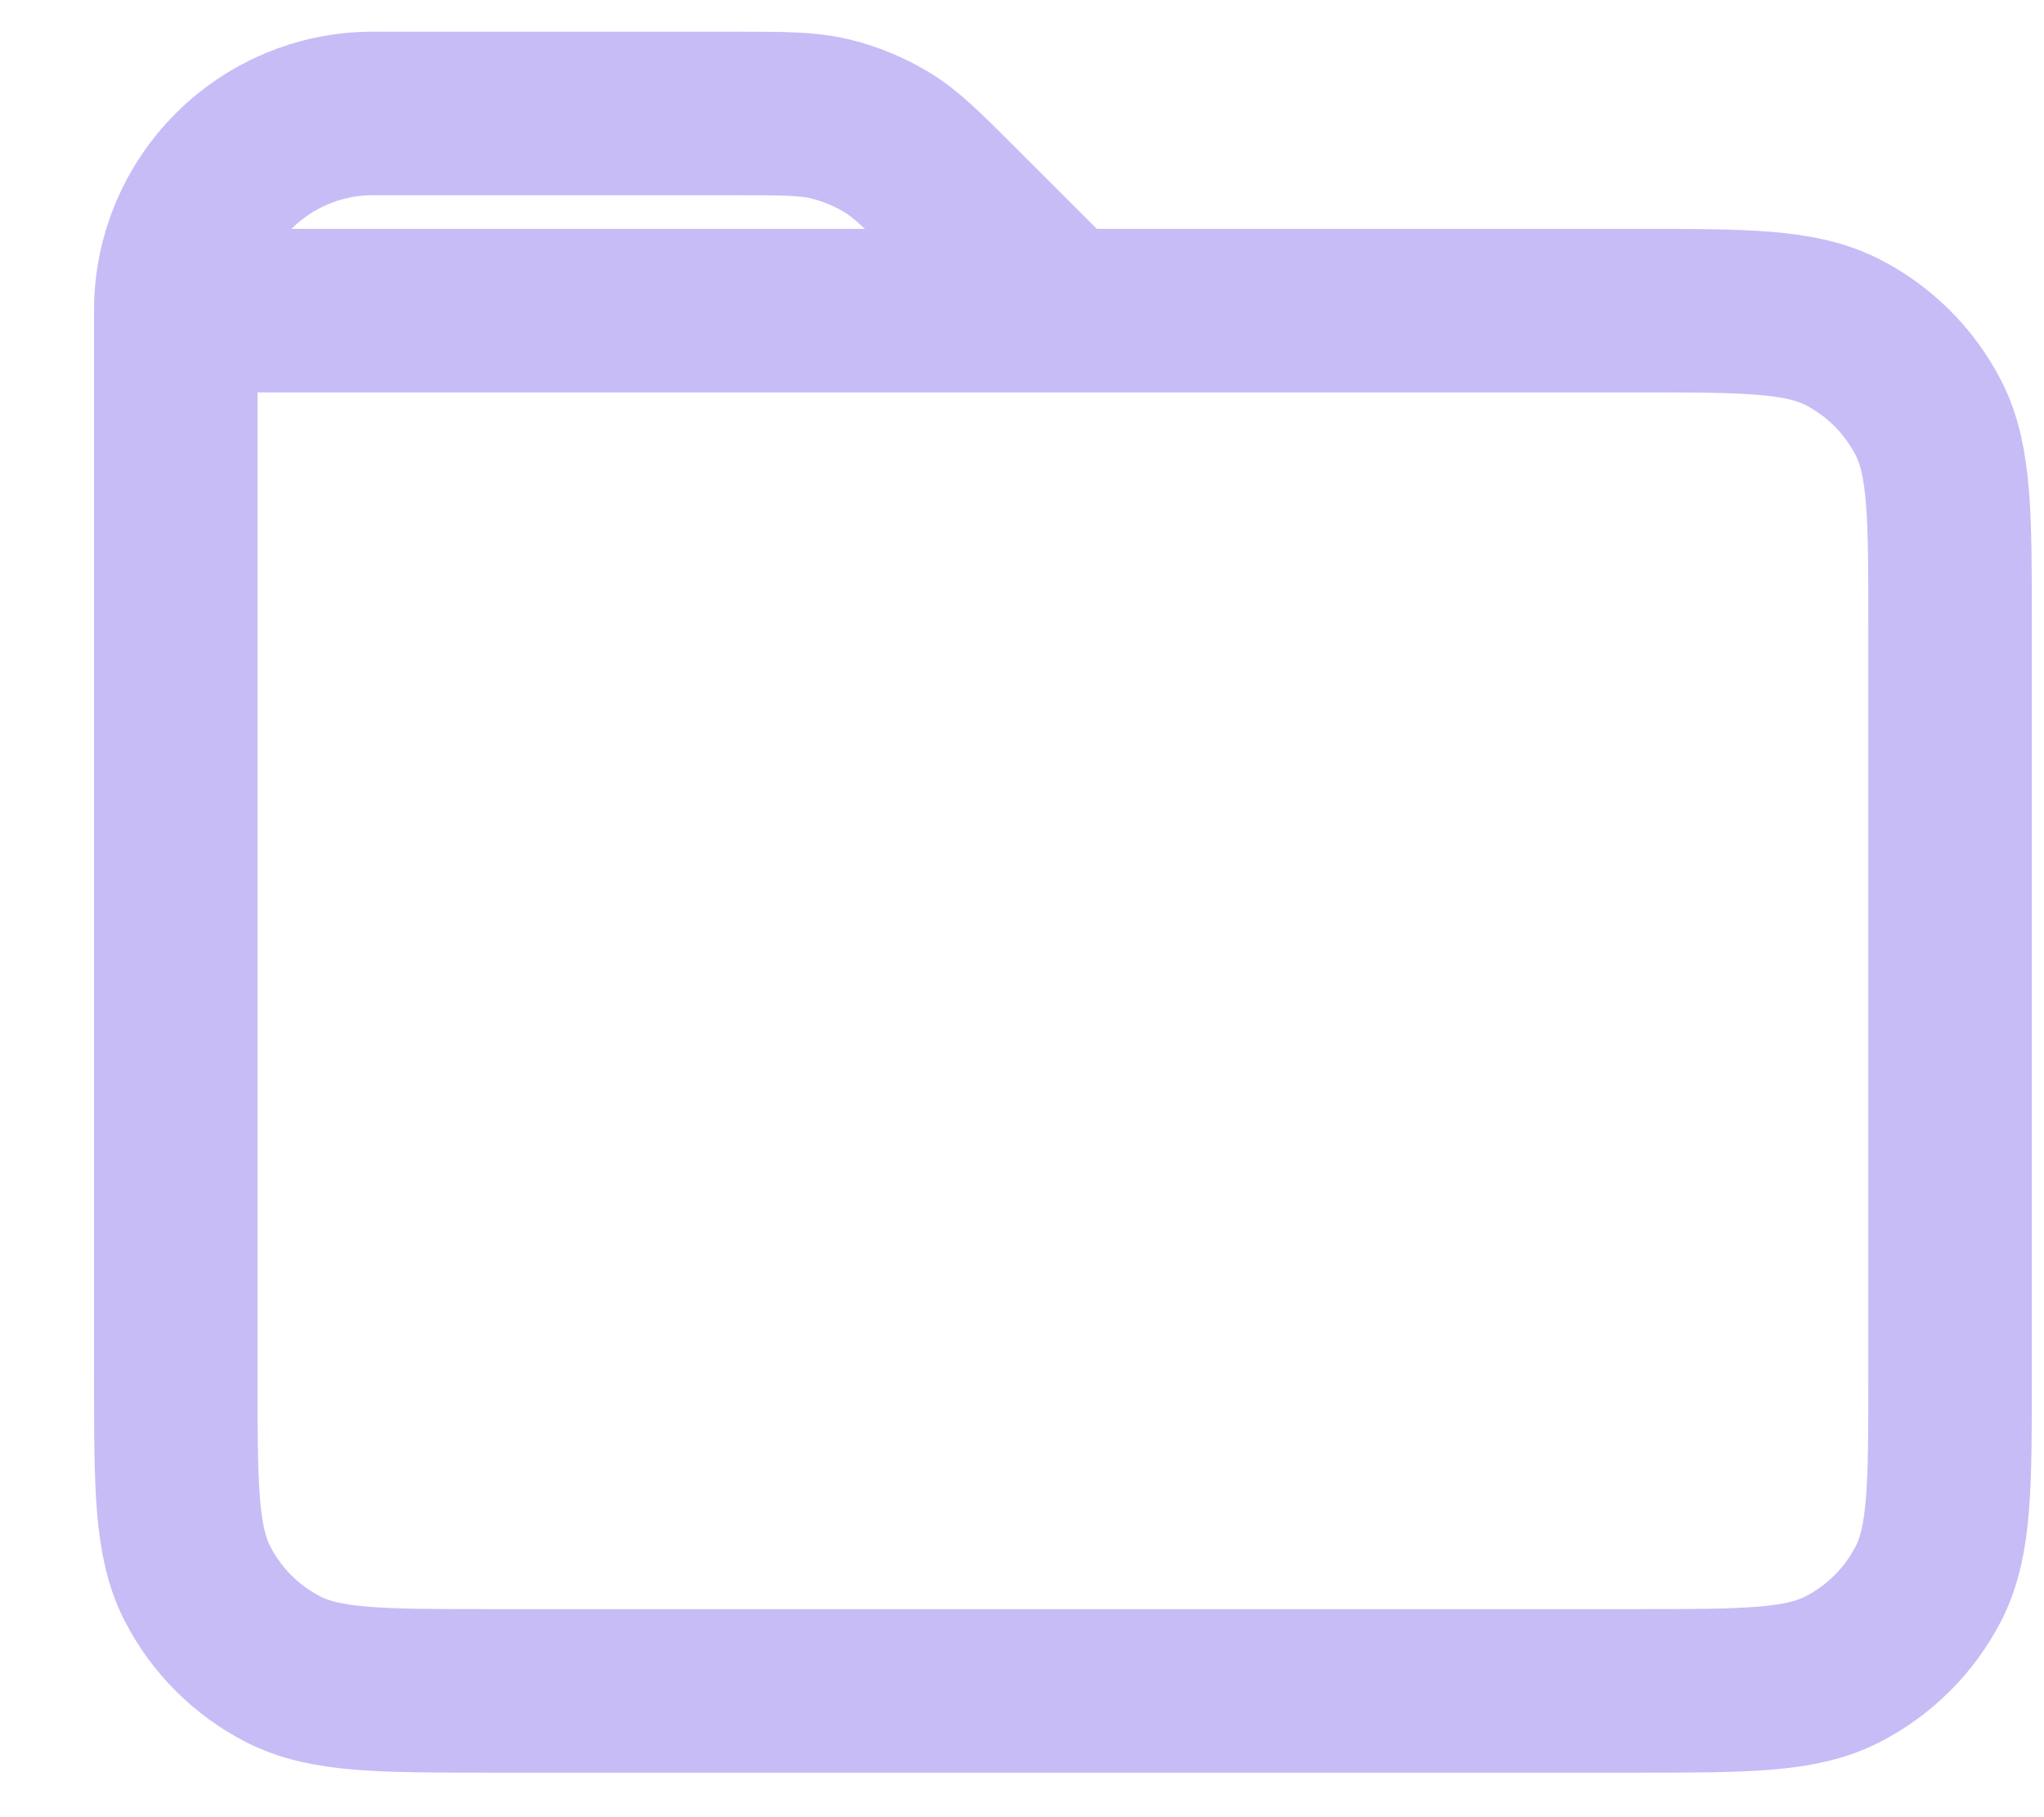 <svg width="18" height="16" viewBox="0 0 18 16" fill="none" xmlns="http://www.w3.org/2000/svg">
<path d="M1.548 2.735V12.11C1.548 13.082 1.548 13.568 1.737 13.94C1.904 14.266 2.169 14.532 2.496 14.699C2.867 14.888 3.353 14.888 4.323 14.888H14.398C15.368 14.888 15.854 14.888 16.224 14.699C16.551 14.532 16.817 14.266 16.984 13.94C17.173 13.568 17.173 13.082 17.173 12.11L17.173 5.513C17.173 4.54 17.173 4.054 16.984 3.683C16.817 3.356 16.551 3.091 16.225 2.924C15.853 2.735 15.367 2.735 14.395 2.735H9.361M1.548 2.735H9.361M1.548 2.735C1.548 1.776 2.325 0.999 3.284 0.999H6.474C6.898 0.999 7.111 0.999 7.311 1.047C7.488 1.09 7.657 1.16 7.813 1.255C7.988 1.362 8.138 1.513 8.438 1.813L9.361 2.735" stroke="#C8BCF6" stroke-width="1.44" stroke-linecap="round" stroke-linejoin="round"/>
</svg>
